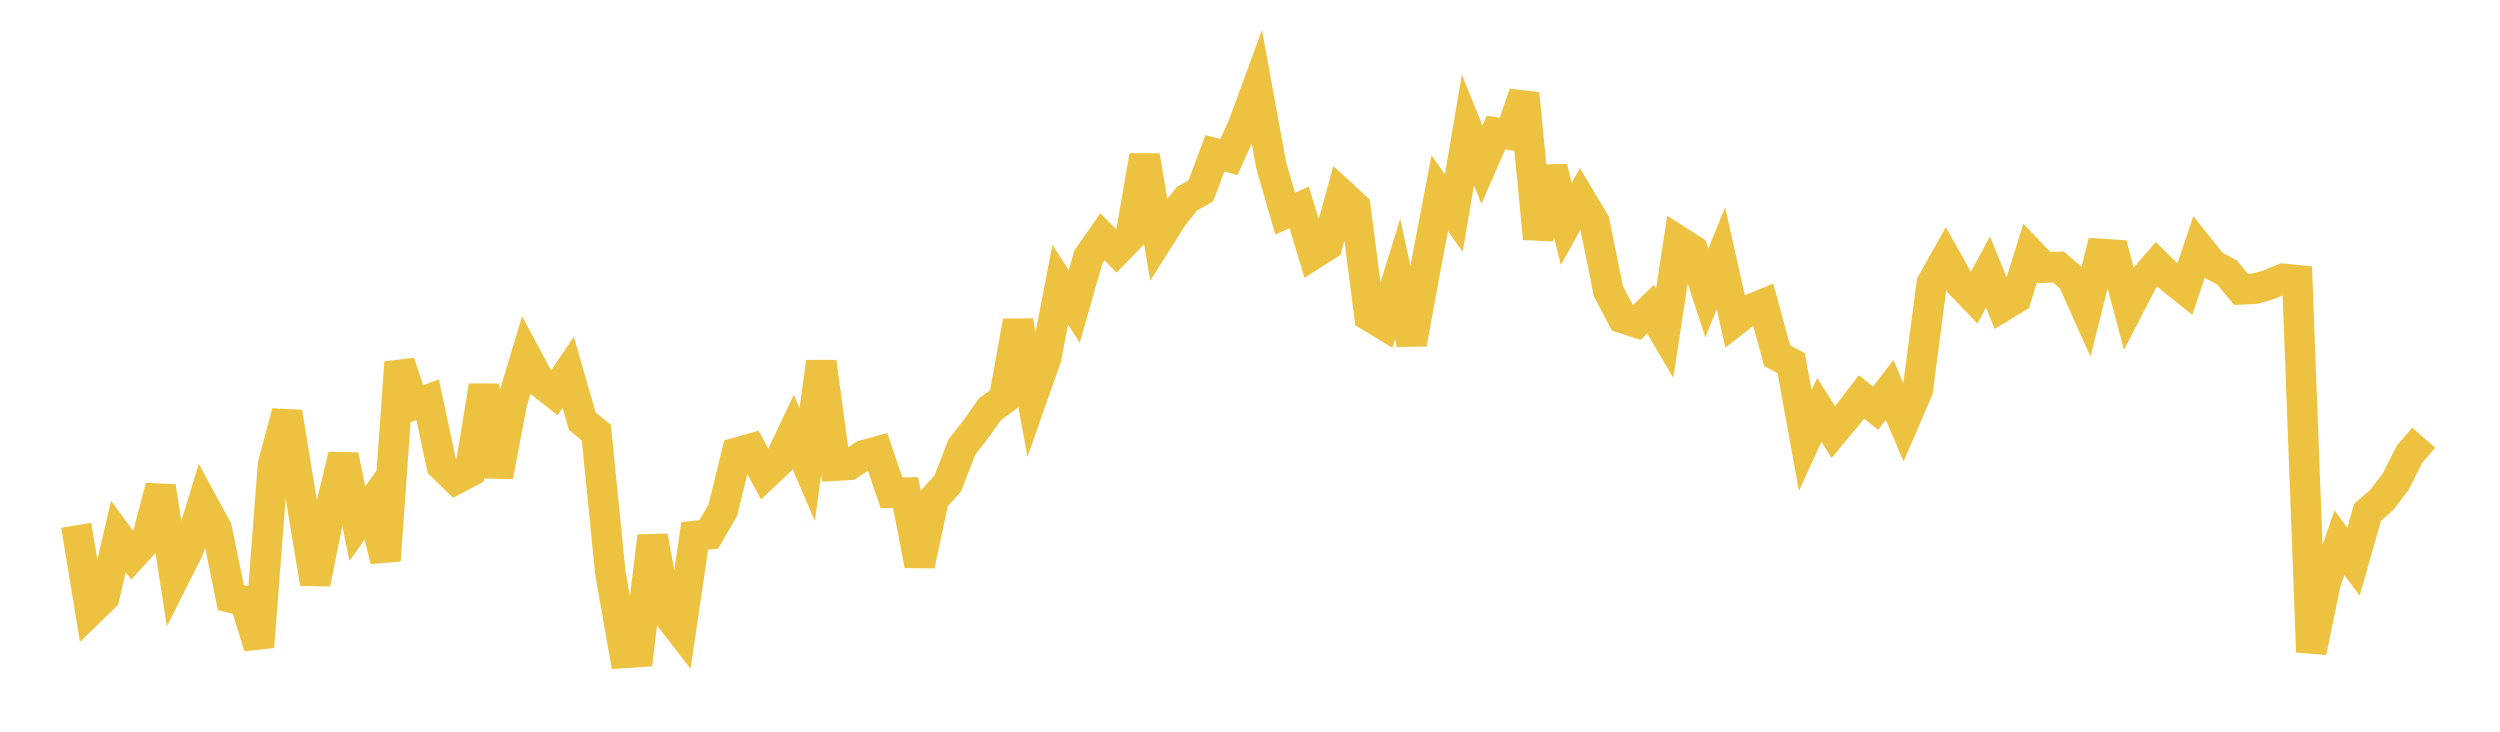<svg width="164" height="48" xmlns="http://www.w3.org/2000/svg" xmlns:xlink="http://www.w3.org/1999/xlink"><path fill="none" stroke="rgb(237,194,64)" stroke-width="2" d="M5,34.459L5.922,40.059L6.844,39.162L7.766,35.195L8.689,36.45L9.611,35.443L10.533,31.921L11.455,37.855L12.377,36.021L13.299,32.997L14.222,34.692L15.144,39.204L16.066,39.432L16.988,42.435L17.91,30.463L18.832,27.04L19.754,32.696L20.677,38.278L21.599,33.697L22.521,29.875L23.443,34.35L24.365,33.06L25.287,36.765L26.21,23.776L27.132,26.559L28.054,26.222L28.976,30.542L29.898,31.432L30.82,30.949L31.743,25.313L32.665,31.238L33.587,26.404L34.509,23.346L35.431,25.066L36.353,25.793L37.275,24.425L38.198,27.63L39.12,28.379L40.042,37.606L40.964,42.831L41.886,42.768L42.808,35.177L43.731,40.211L44.653,41.404L45.575,35.158L46.497,35.056L47.419,33.463L48.341,29.692L49.263,29.433L50.186,31.142L51.108,30.273L52.03,28.329L52.952,30.474L53.874,23.741L54.796,30.546L55.719,30.491L56.641,29.871L57.563,29.618L58.485,32.328L59.407,32.313L60.329,37.078L61.251,32.743L62.174,31.713L63.096,29.333L64.018,28.152L64.94,26.844L65.862,26.17L66.784,21.069L67.707,26.092L68.629,23.473L69.551,18.684L70.473,20.099L71.395,16.866L72.317,15.541L73.24,16.458L74.162,15.505L75.084,10.219L76.006,15.672L76.928,14.213L77.85,13.043L78.772,12.526L79.695,10.059L80.617,10.303L81.539,8.258L82.461,5.751L83.383,10.808L84.305,14.013L85.228,13.609L86.15,16.675L87.072,16.091L87.994,12.732L88.916,13.579L89.838,20.736L90.76,21.294L91.683,18.295L92.605,22.552L93.527,17.504L94.449,12.675L95.371,13.971L96.293,8.528L97.216,10.798L98.138,8.698L99.06,8.846L99.982,6.138L100.904,15.649L101.826,10.993L102.749,14.686L103.671,13.026L104.593,14.575L105.515,19.113L106.437,20.867L107.359,21.165L108.281,20.282L109.204,21.855L110.126,15.818L111.048,16.407L111.97,19.221L112.892,16.942L113.814,21.05L114.737,20.333L115.659,19.955L116.581,23.335L117.503,23.825L118.425,28.897L119.347,26.884L120.269,28.343L121.192,27.235L122.114,26.033L123.036,26.779L123.958,25.579L124.88,27.739L125.802,25.604L126.725,18.58L127.647,16.942L128.569,18.585L129.491,19.545L130.413,17.848L131.335,20.119L132.257,19.558L133.18,16.593L134.102,17.559L135.024,17.51L135.946,18.298L136.868,20.354L137.79,16.654L138.713,16.714L139.635,20.19L140.557,18.407L141.479,17.335L142.401,18.246L143.323,18.983L144.246,16.236L145.168,17.389L146.09,17.867L147.012,18.985L147.934,18.935L148.856,18.671L149.778,18.285L150.701,18.378L151.623,42.77L152.545,38.279L153.467,35.603L154.389,36.85L155.311,33.61L156.234,32.806L157.156,31.596L158.078,29.77L159,28.715"></path></svg>